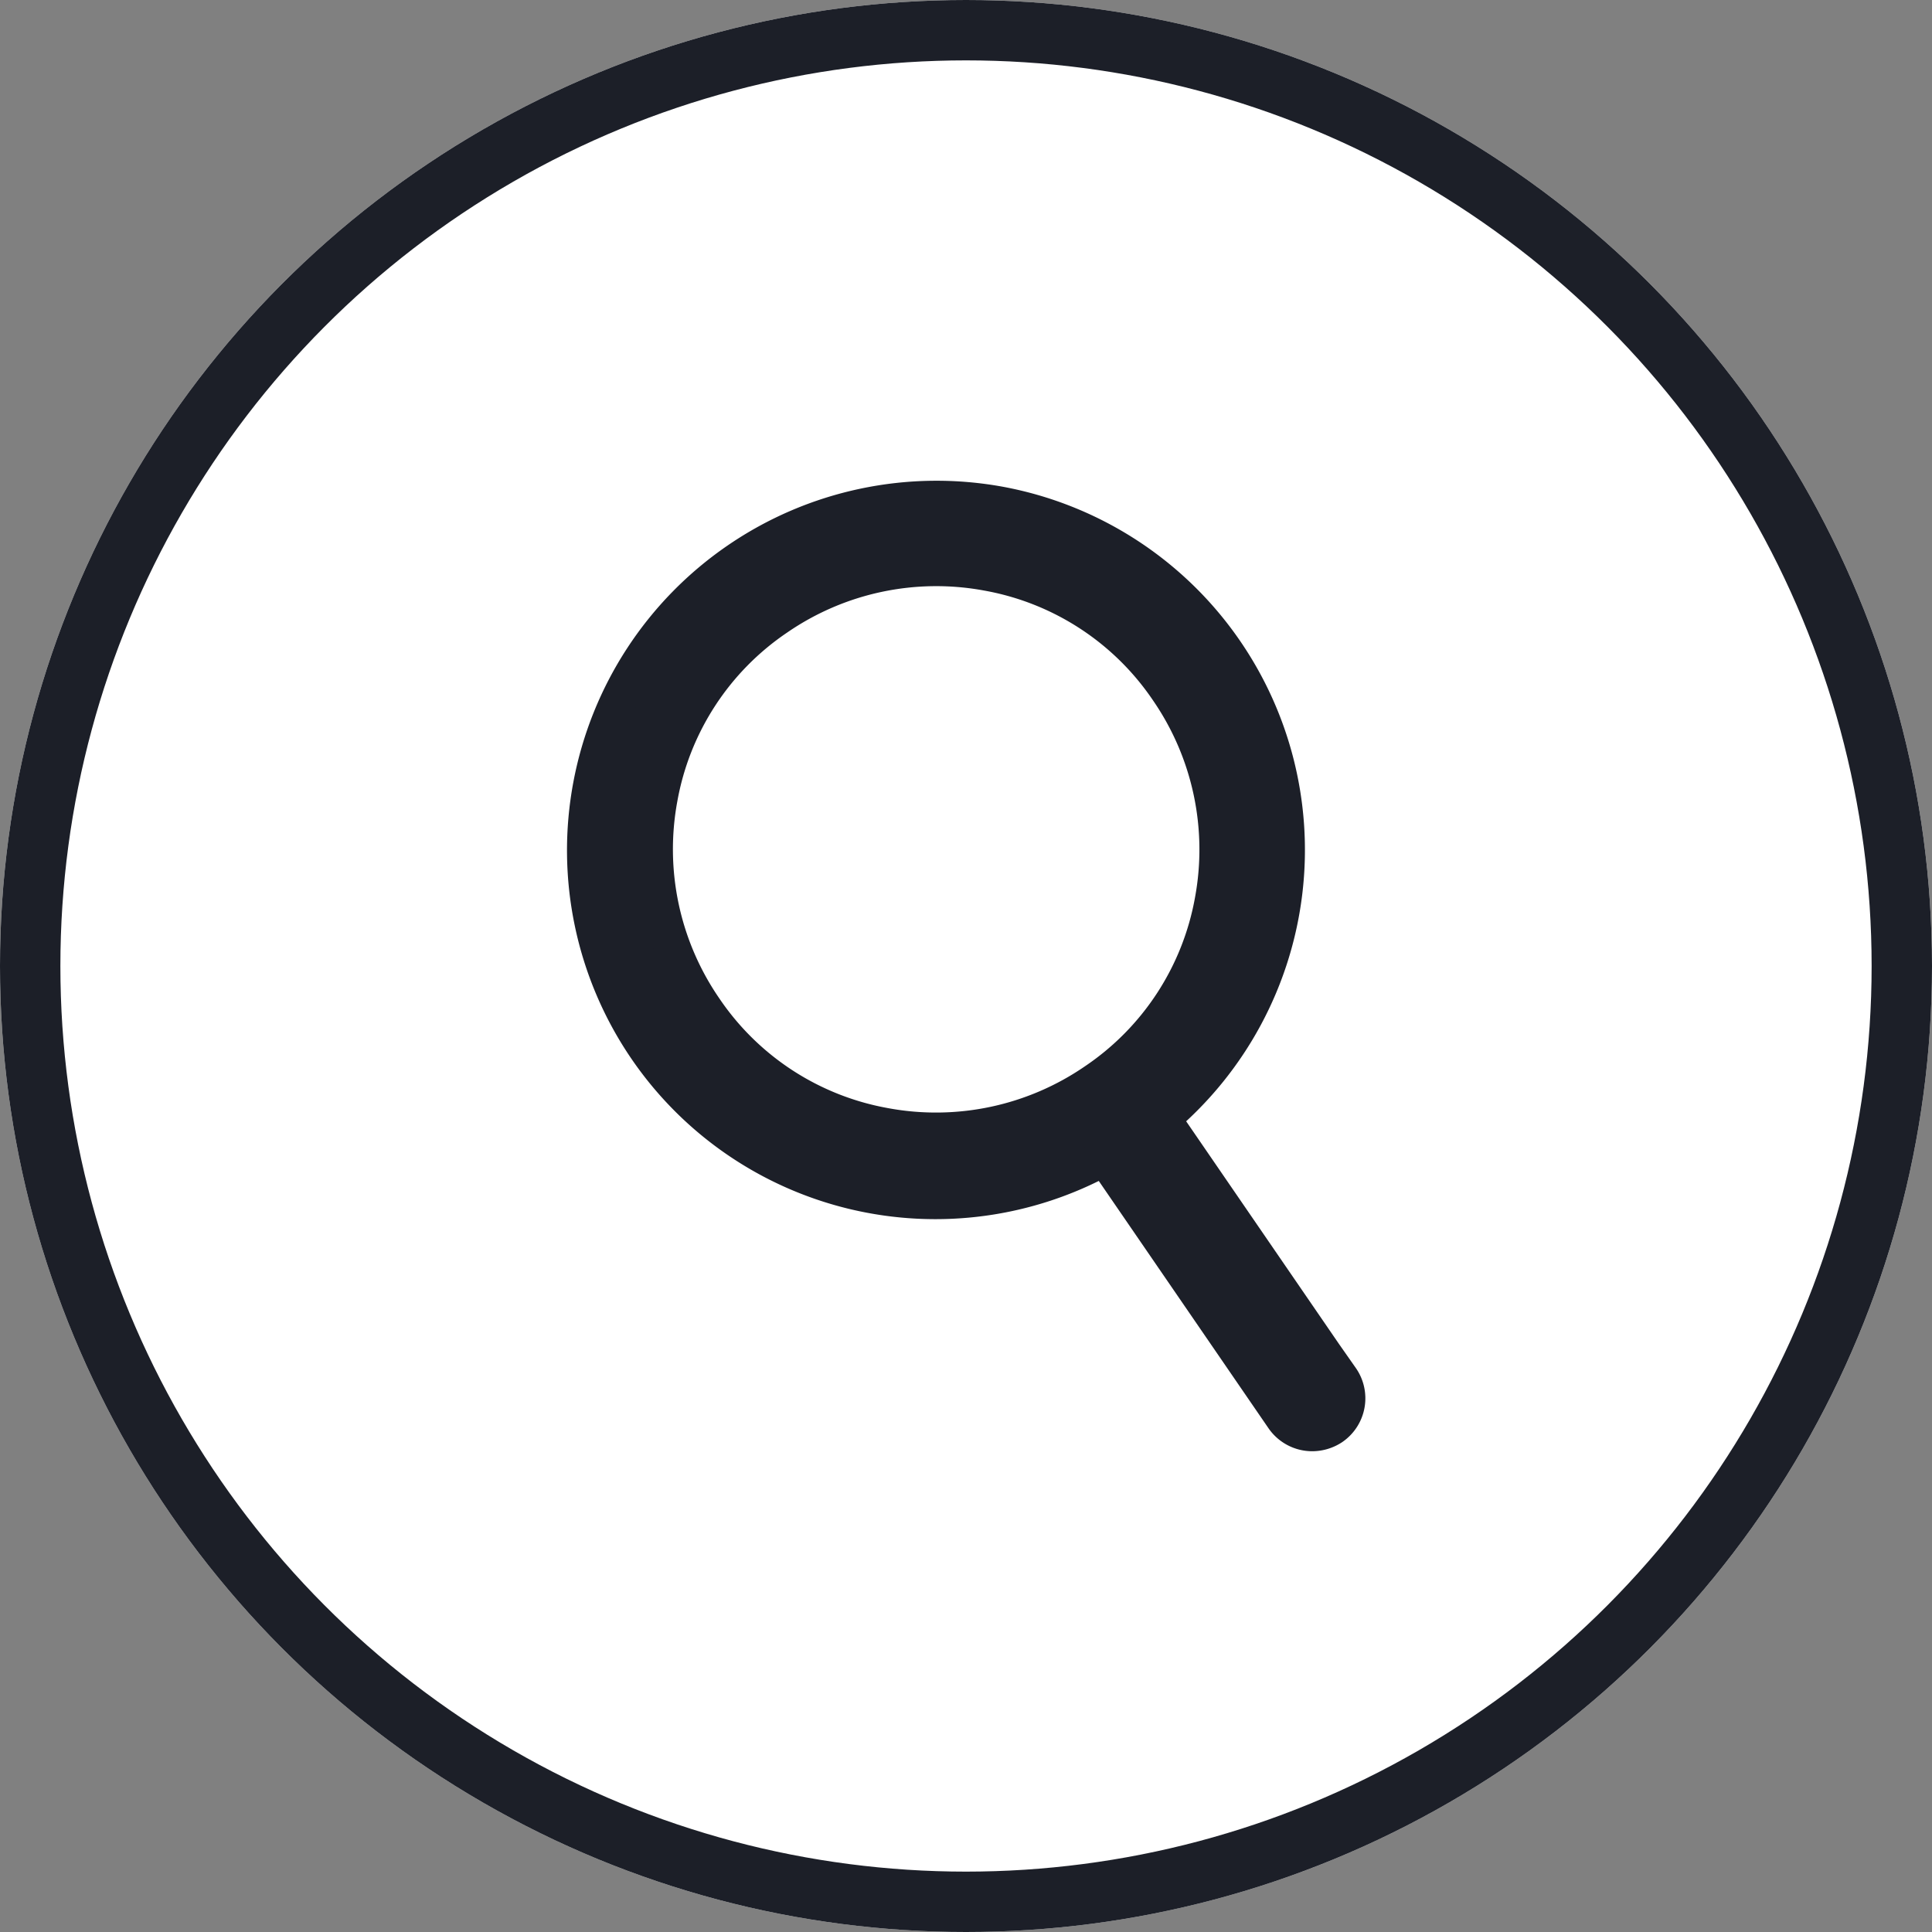 <svg xmlns="http://www.w3.org/2000/svg" width="32" height="32" viewBox="0 0 32 32">
  <rect x="0" y="0" width="32" height="32" fill="#808080" stroke="none"/>
  <g id="グループ_1093" data-name="グループ 1093" transform="translate(-779 -20)">
    <g id="楕円形_1692" data-name="楕円形 1692" transform="translate(779 20)" fill="#fff" stroke="#1c1f28" stroke-width="1">
      <circle cx="16" cy="16" r="16" stroke="none"/>
      <circle cx="16" cy="16" r="15.5" fill="none"/>
    </g>
    <path id="ico_search_bl" d="M12.521,14.576l-2.96-4.313A5.818,5.818,0,0,0,6.884.1,5.821,5.821,0,0,0,1.013,9.1a5.8,5.8,0,0,0,7.595,1.811l2.96,4.313a.579.579,0,0,0,.477.253.6.6,0,0,0,.331-.1.578.578,0,0,0,.146-.808ZM4.966,10.389A4.581,4.581,0,0,1,1.976,8.442a4.654,4.654,0,0,1-.74-3.486A4.581,4.581,0,0,1,3.184,1.967a4.651,4.651,0,0,1,3.486-.74A4.581,4.581,0,0,1,9.659,3.174,4.655,4.655,0,0,1,10.4,6.66,4.581,4.581,0,0,1,8.451,9.649a4.654,4.654,0,0,1-3.486.74Z" transform="translate(788.688 28.26)" fill="#1c1f28" stroke="#1c1f28" stroke-width="0.6"/>
  </g>
</svg>
